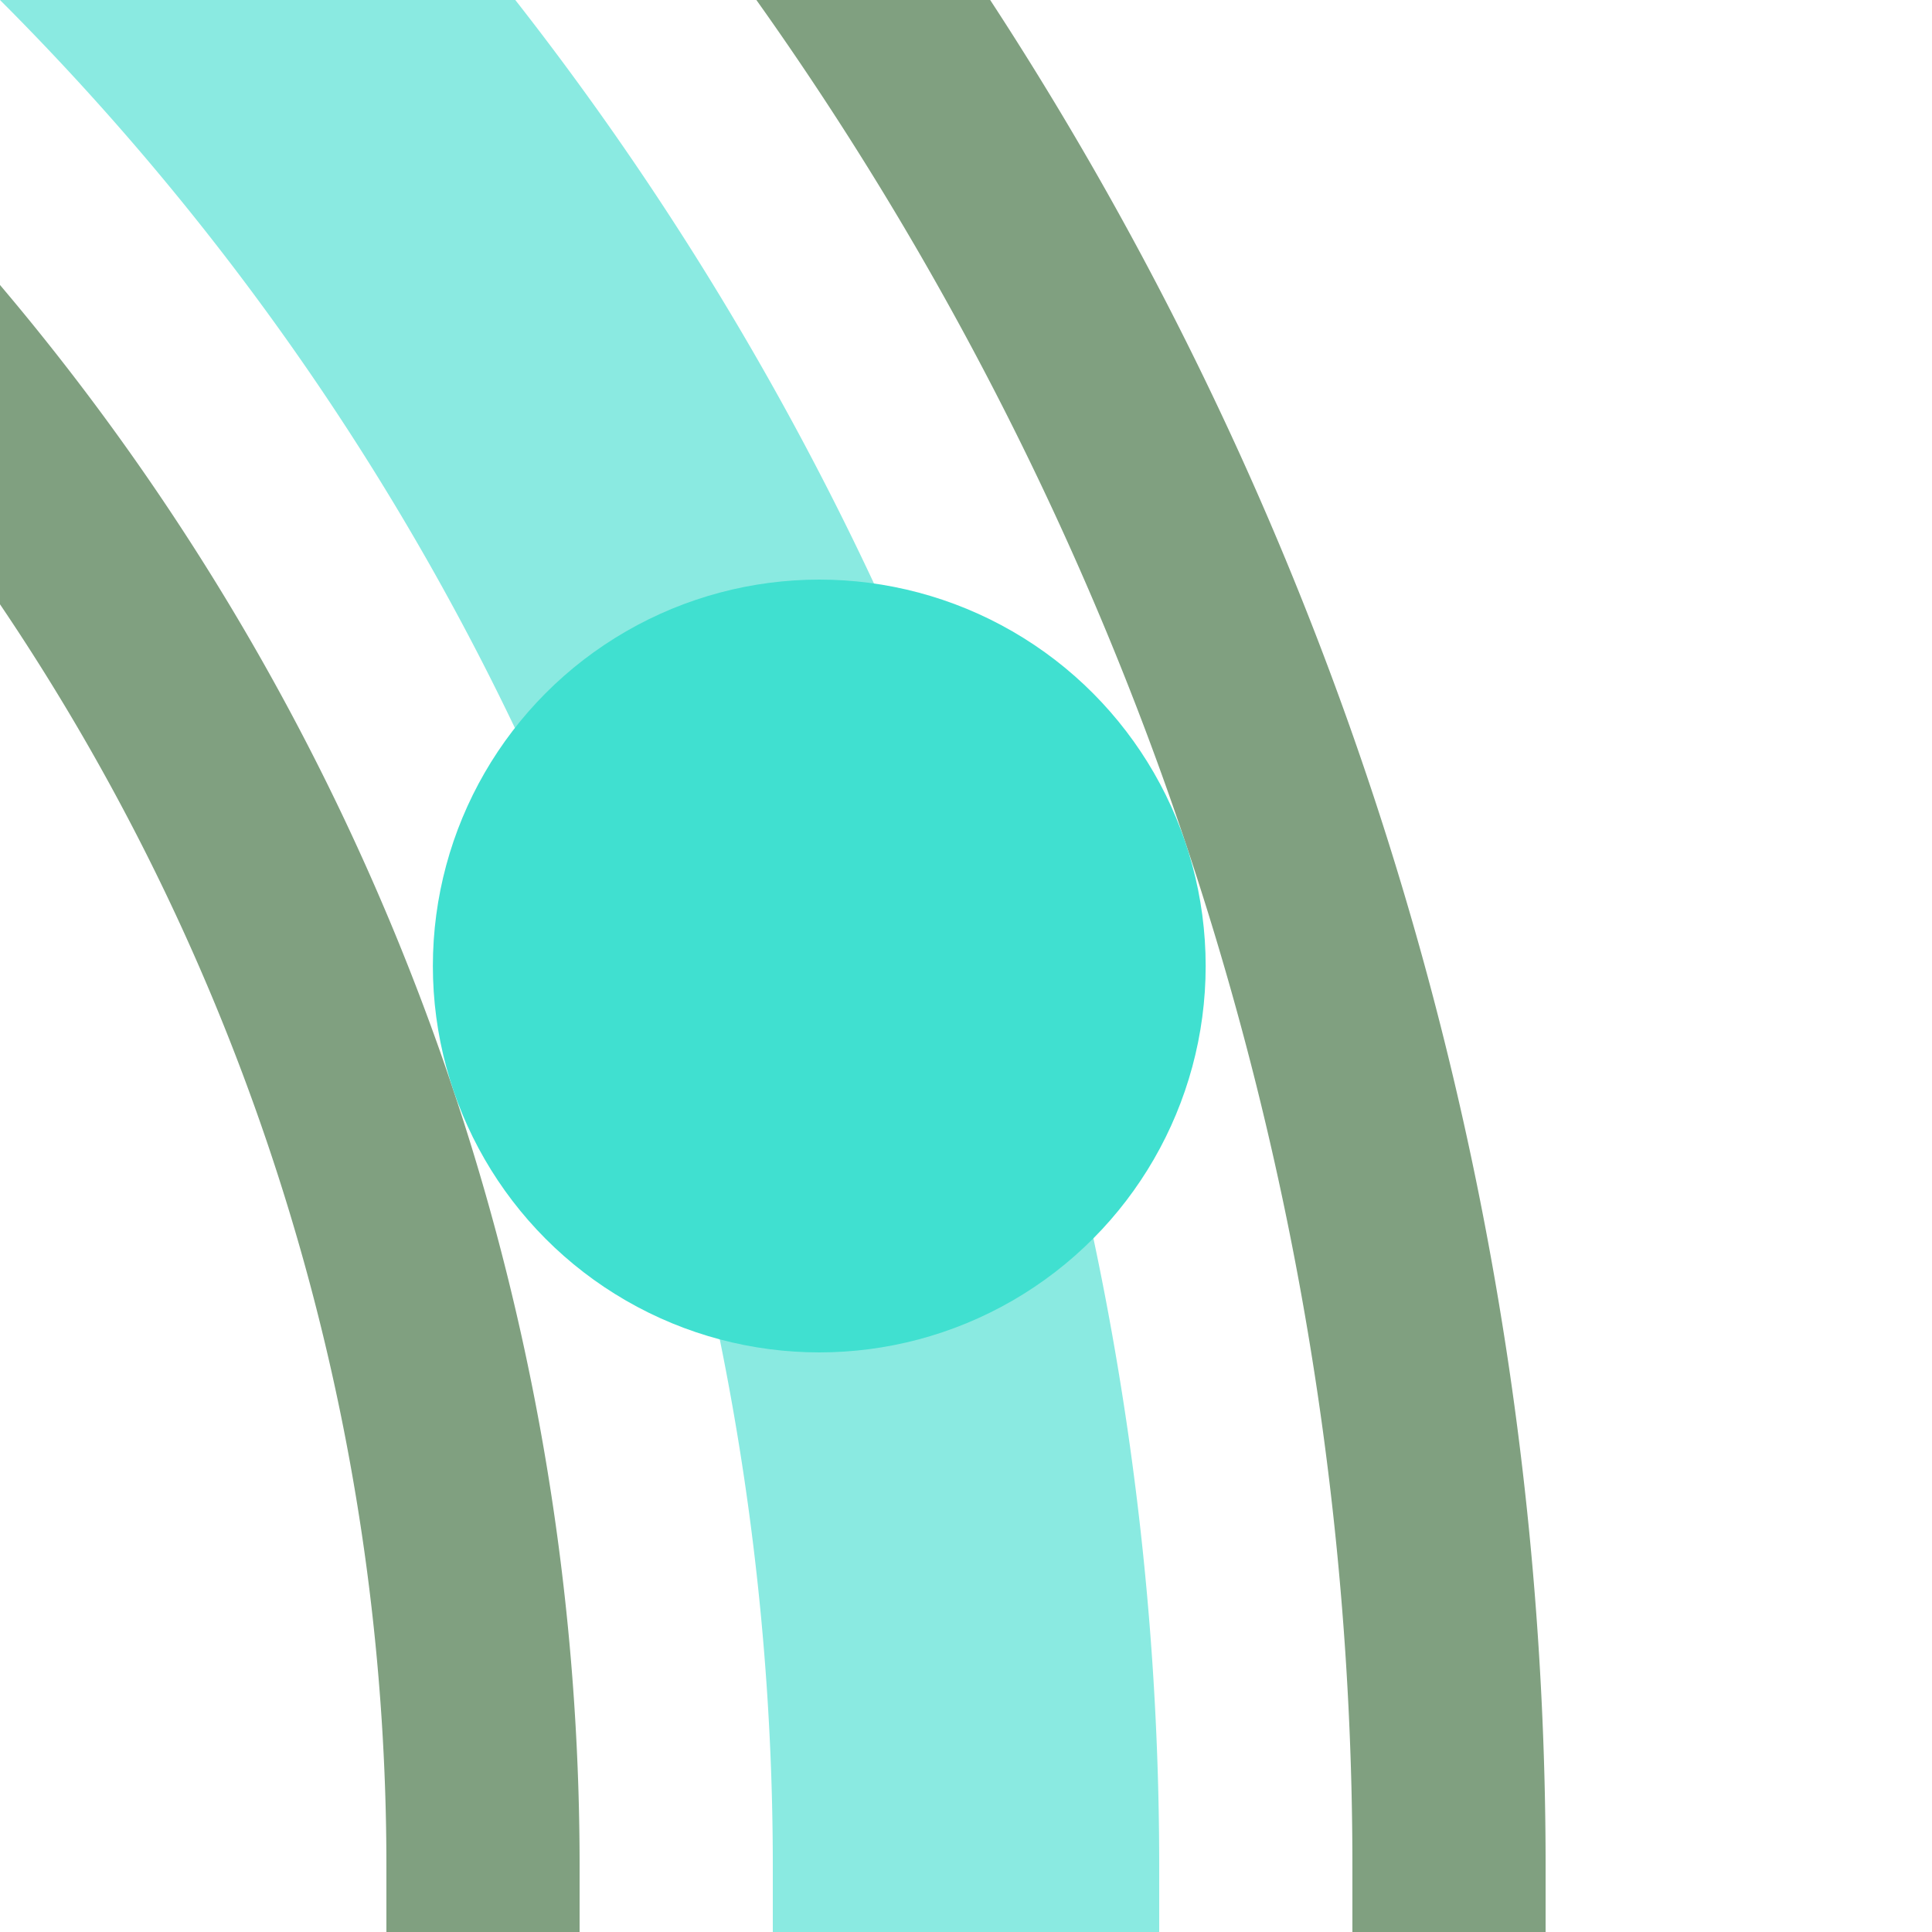 <?xml version="1.0" encoding="UTF-8"?>
<svg xmlns="http://www.w3.org/2000/svg" width="500" height="500">
 <title>xhkHST+4 cyan</title>
 <g fill="none">
  <path stroke="#80A080" d="M 375,500 V 482.843 A 857.843,857.843 0 0 0 -482.843,-375 m 0,250 A 607.843,607.843 0 0 1 125,482.843 V 500" stroke-width="50"/>
  <path stroke="#8AEAE1" d="M -482.843,-250 A 732.843,732.843 0 0 1 250,482.843 V 500" stroke-width="100"/>
 </g>
 <circle fill="#40E0D0" cx="212.026" cy="250" r="100"/>
</svg>